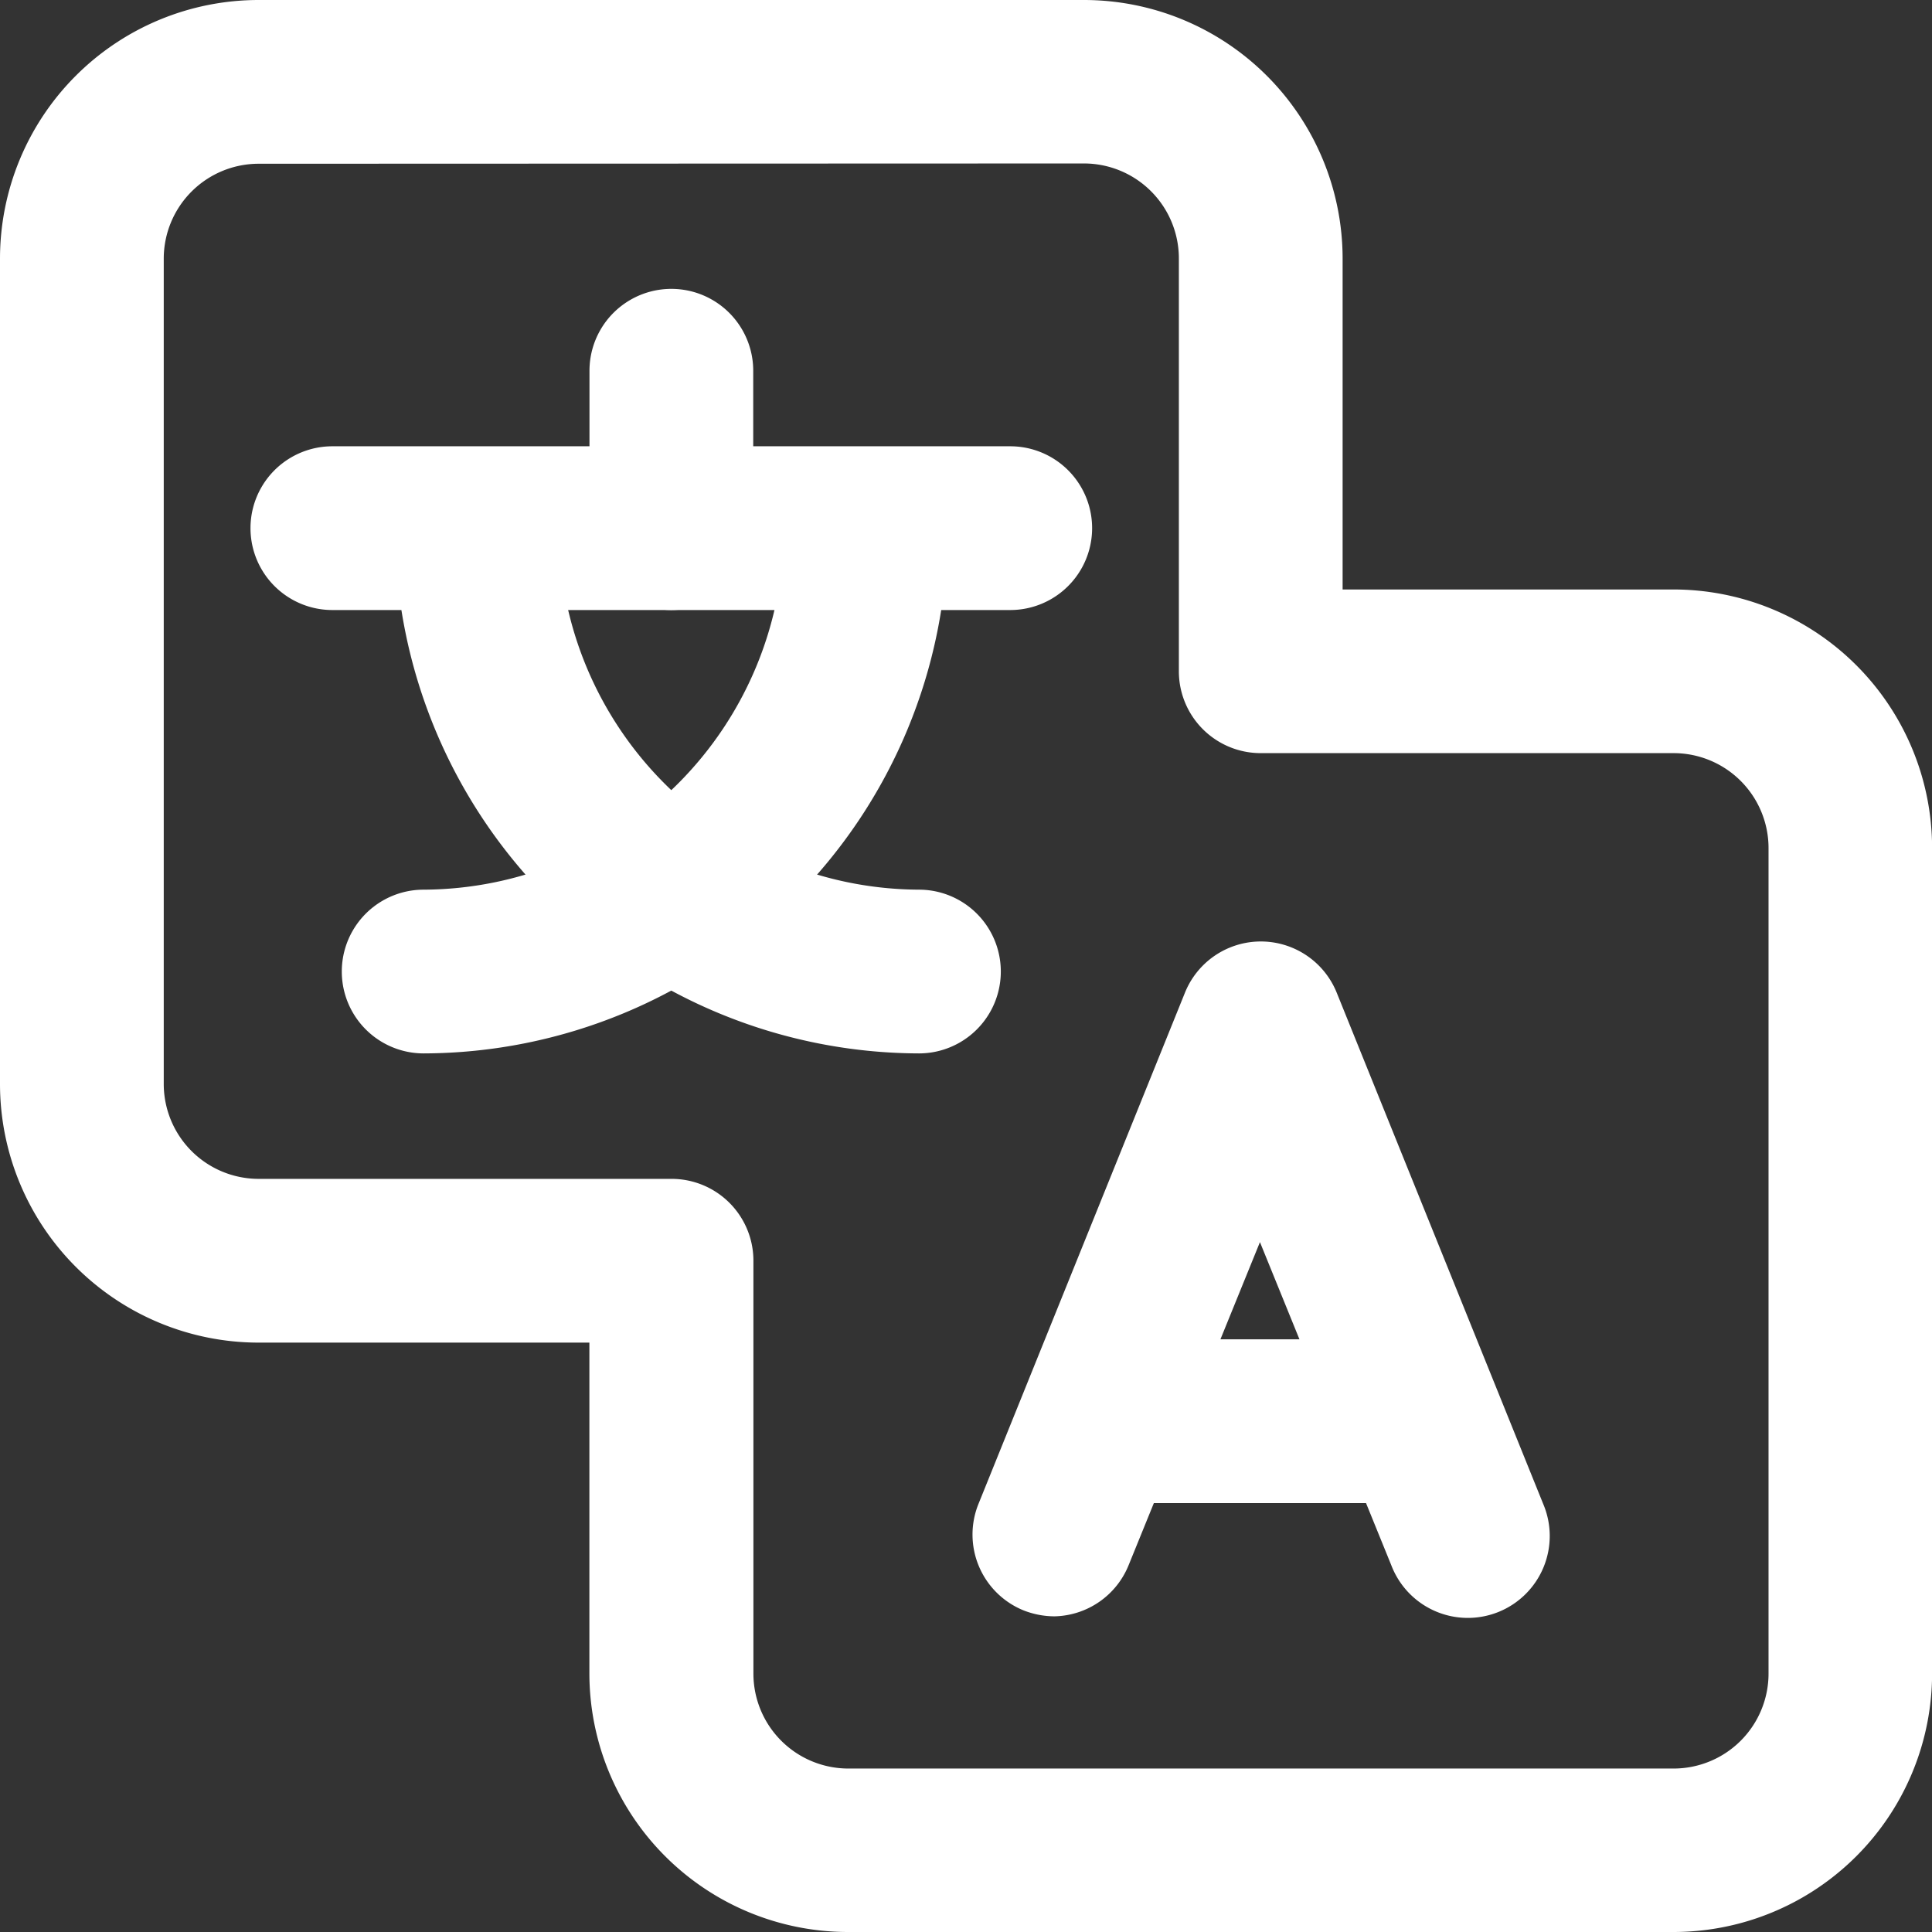 <svg id="Layer_2" data-name="Layer 2" xmlns="http://www.w3.org/2000/svg" width="20.589" height="20.589" viewBox="0 0 20.589 20.589">
  <rect x="0" y="0" width="20.589" height="20.589" fill="#333333" stroke="none"/>
  <g id="Layer_1" data-name="Layer 1">
    <g id="g_translate" data-name="g translate">
      <path id="Tracé_5017" data-name="Tracé 5017" d="M15.746,15.375H8.522a.872.872,0,1,1,0-1.745h7.224a.872.872,0,0,1,0,1.745Z" transform="translate(-4.98 -8.874)" fill="#fff"/>
      <path id="Tracé_5018" data-name="Tracé 5018" d="M17.644,20.126a5.6,5.6,0,0,1-5.584-5.584.872.872,0,0,1,1.745,0,3.856,3.856,0,0,0,3.839,3.839.872.872,0,0,1,0,1.745Z" transform="translate(-7.851 -8.9)" fill="#fff"/>
      <path id="Tracé_5019" data-name="Tracé 5019" d="M11.312,20.126a.872.872,0,0,1,0-1.745,3.856,3.856,0,0,0,3.839-3.839.872.872,0,1,1,1.745,0A5.6,5.6,0,0,1,11.312,20.126Z" transform="translate(-6.797 -8.9)" fill="#fff"/>
      <path id="Tracé_5020" data-name="Tracé 5020" d="M18.872,12.25A.872.872,0,0,1,18,11.377V9.7a.872.872,0,1,1,1.745,0v1.675A.872.872,0,0,1,18.872,12.25Z" transform="translate(-11.718 -5.749)" fill="#fff"/>
      <path id="Tracé_5021" data-name="Tracé 5021" d="M17.832,20.589H9.038a2.757,2.757,0,0,1-2.757-2.757V14.308H2.757A2.757,2.757,0,0,1,0,11.551V2.757A2.757,2.757,0,0,1,2.757,0h8.794a2.757,2.757,0,0,1,2.757,2.757V6.282h3.525a2.757,2.757,0,0,1,2.757,2.757v8.794A2.757,2.757,0,0,1,17.832,20.589ZM2.757,1.745A1.012,1.012,0,0,0,1.745,2.757v8.794a1.012,1.012,0,0,0,1.012,1.012h4.4a.872.872,0,0,1,.872.872v4.4a1.012,1.012,0,0,0,1.012,1.012h8.794a1.012,1.012,0,0,0,1.012-1.012V9.038a1.012,1.012,0,0,0-1.012-1.012h-4.4a.872.872,0,0,1-.872-.872v-4.4a1.012,1.012,0,0,0-1.012-1.012Z" fill="#fff"/>
      <path id="Tracé_5022" data-name="Tracé 5022" d="M30.572,35.943a.911.911,0,0,1-.328-.063.872.872,0,0,1-.482-1.134l2.2-5.447a.872.872,0,0,1,1.619,0l2.2,5.447a.873.873,0,1,1-1.619.653l-1.4-3.444-1.4,3.444A.872.872,0,0,1,30.572,35.943Z" transform="translate(-19.335 -18.718)" fill="#fff"/>
      <path id="Tracé_5023" data-name="Tracé 5023" d="M35.555,42.645H32.512a.872.872,0,0,1,0-1.745h3.043a.872.872,0,0,1,0,1.745Z" transform="translate(-20.599 -26.627)" fill="#fff"/>
    </g>
  </g>
</svg>
